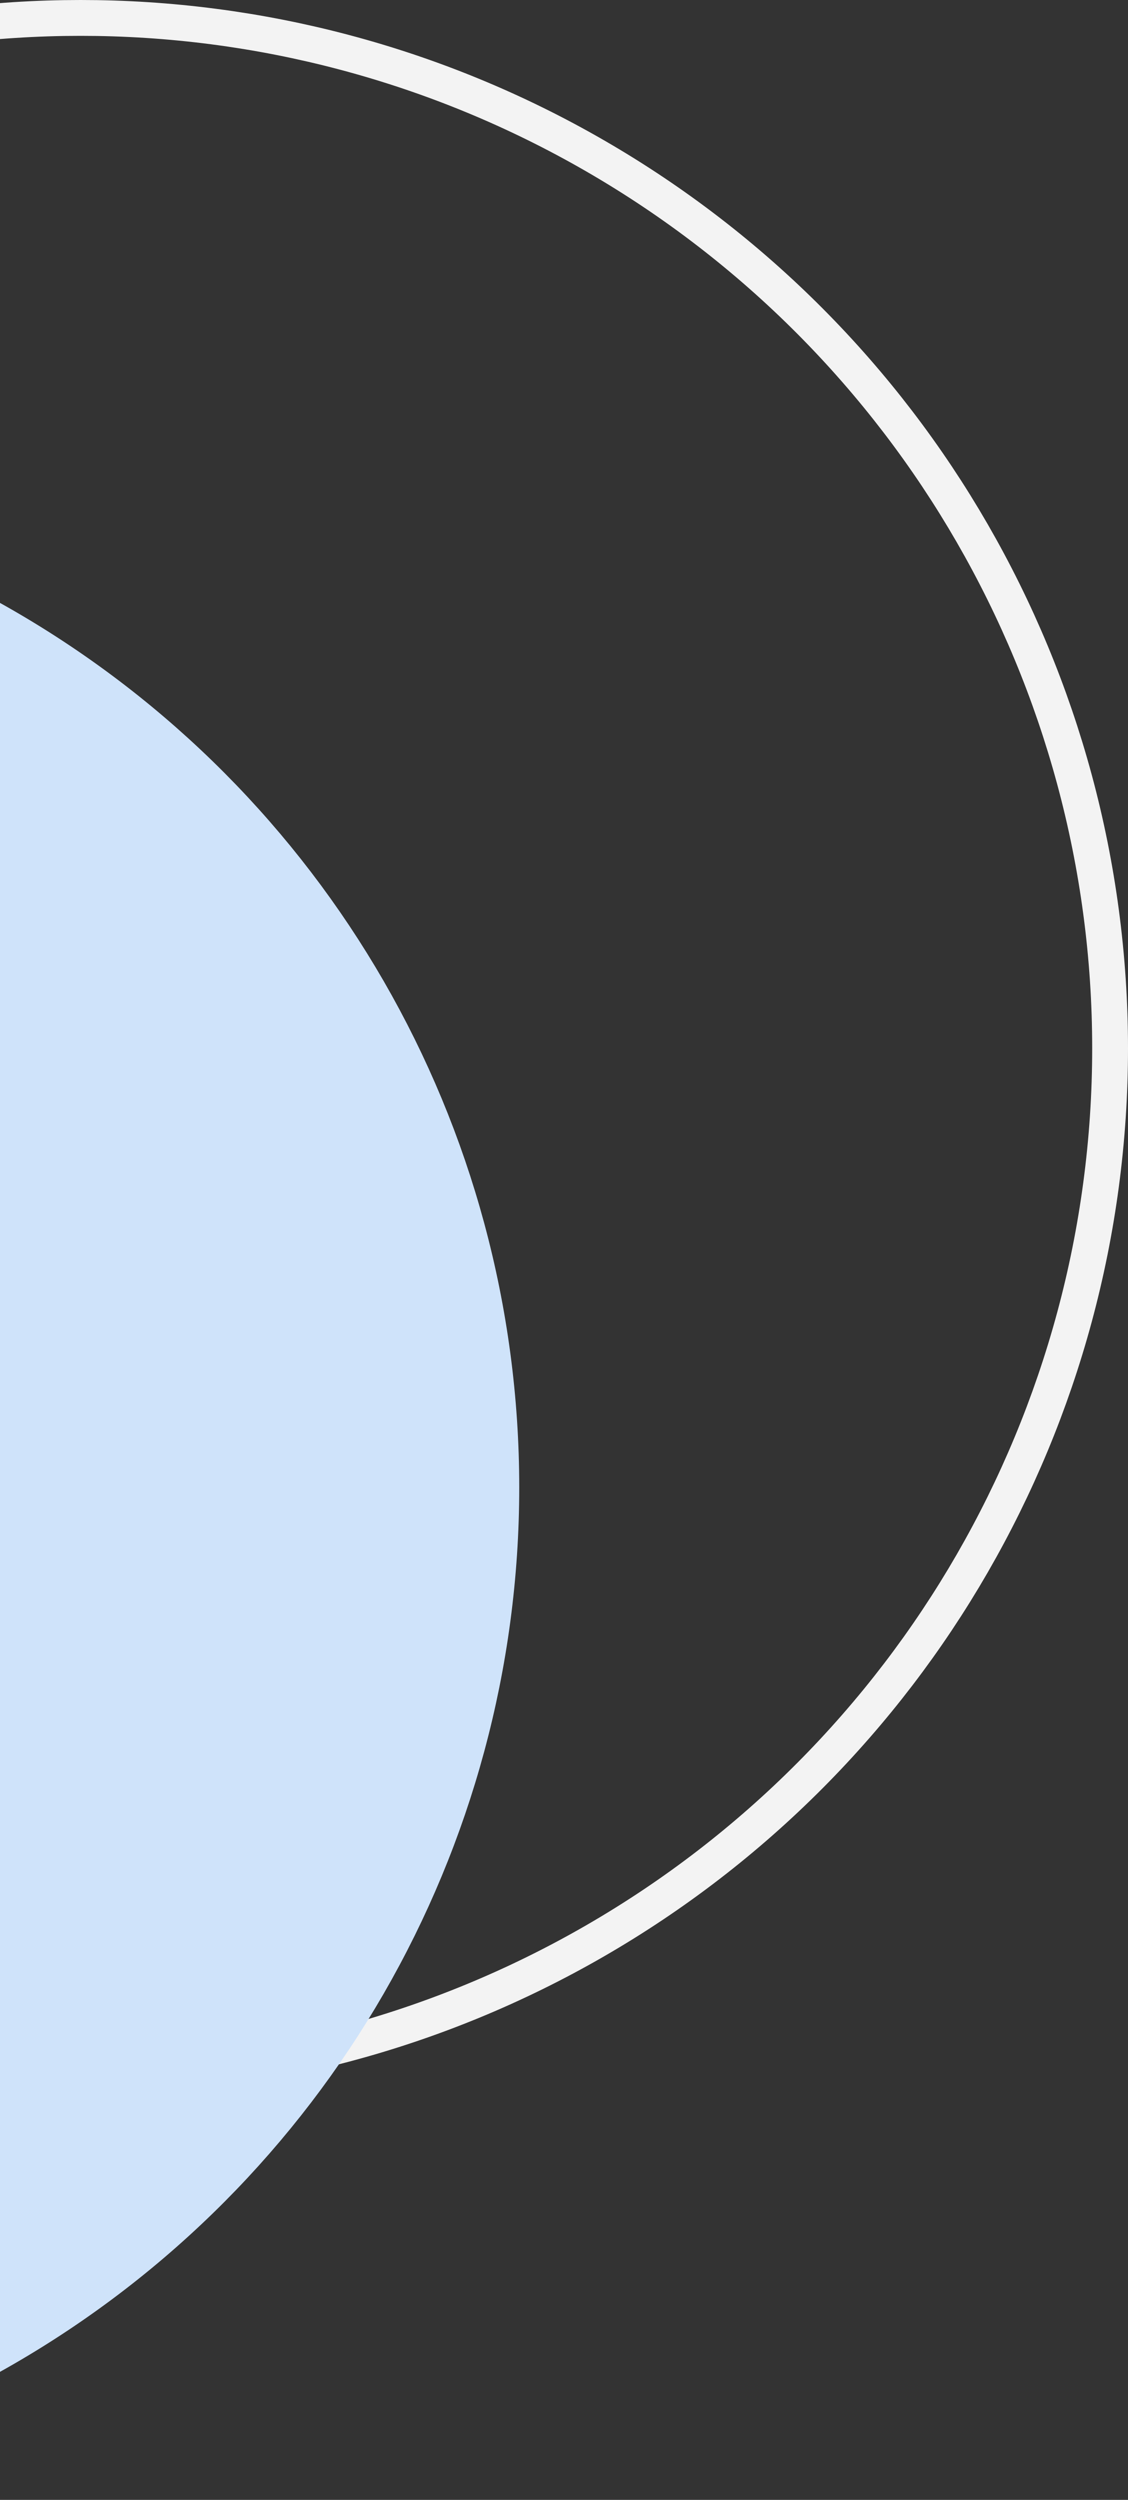<svg width="126" height="279" viewBox="0 0 126 279" fill="none" xmlns="http://www.w3.org/2000/svg">
<rect x="0" y="0" width="126" height="279" fill="#333333" stroke="none"/>
<circle cx="9" cy="117" r="115" stroke="#F3F3F3" stroke-width="4"/>
<circle cx="-55" cy="166" r="113" fill="#CFE3FA"/>
</svg>

